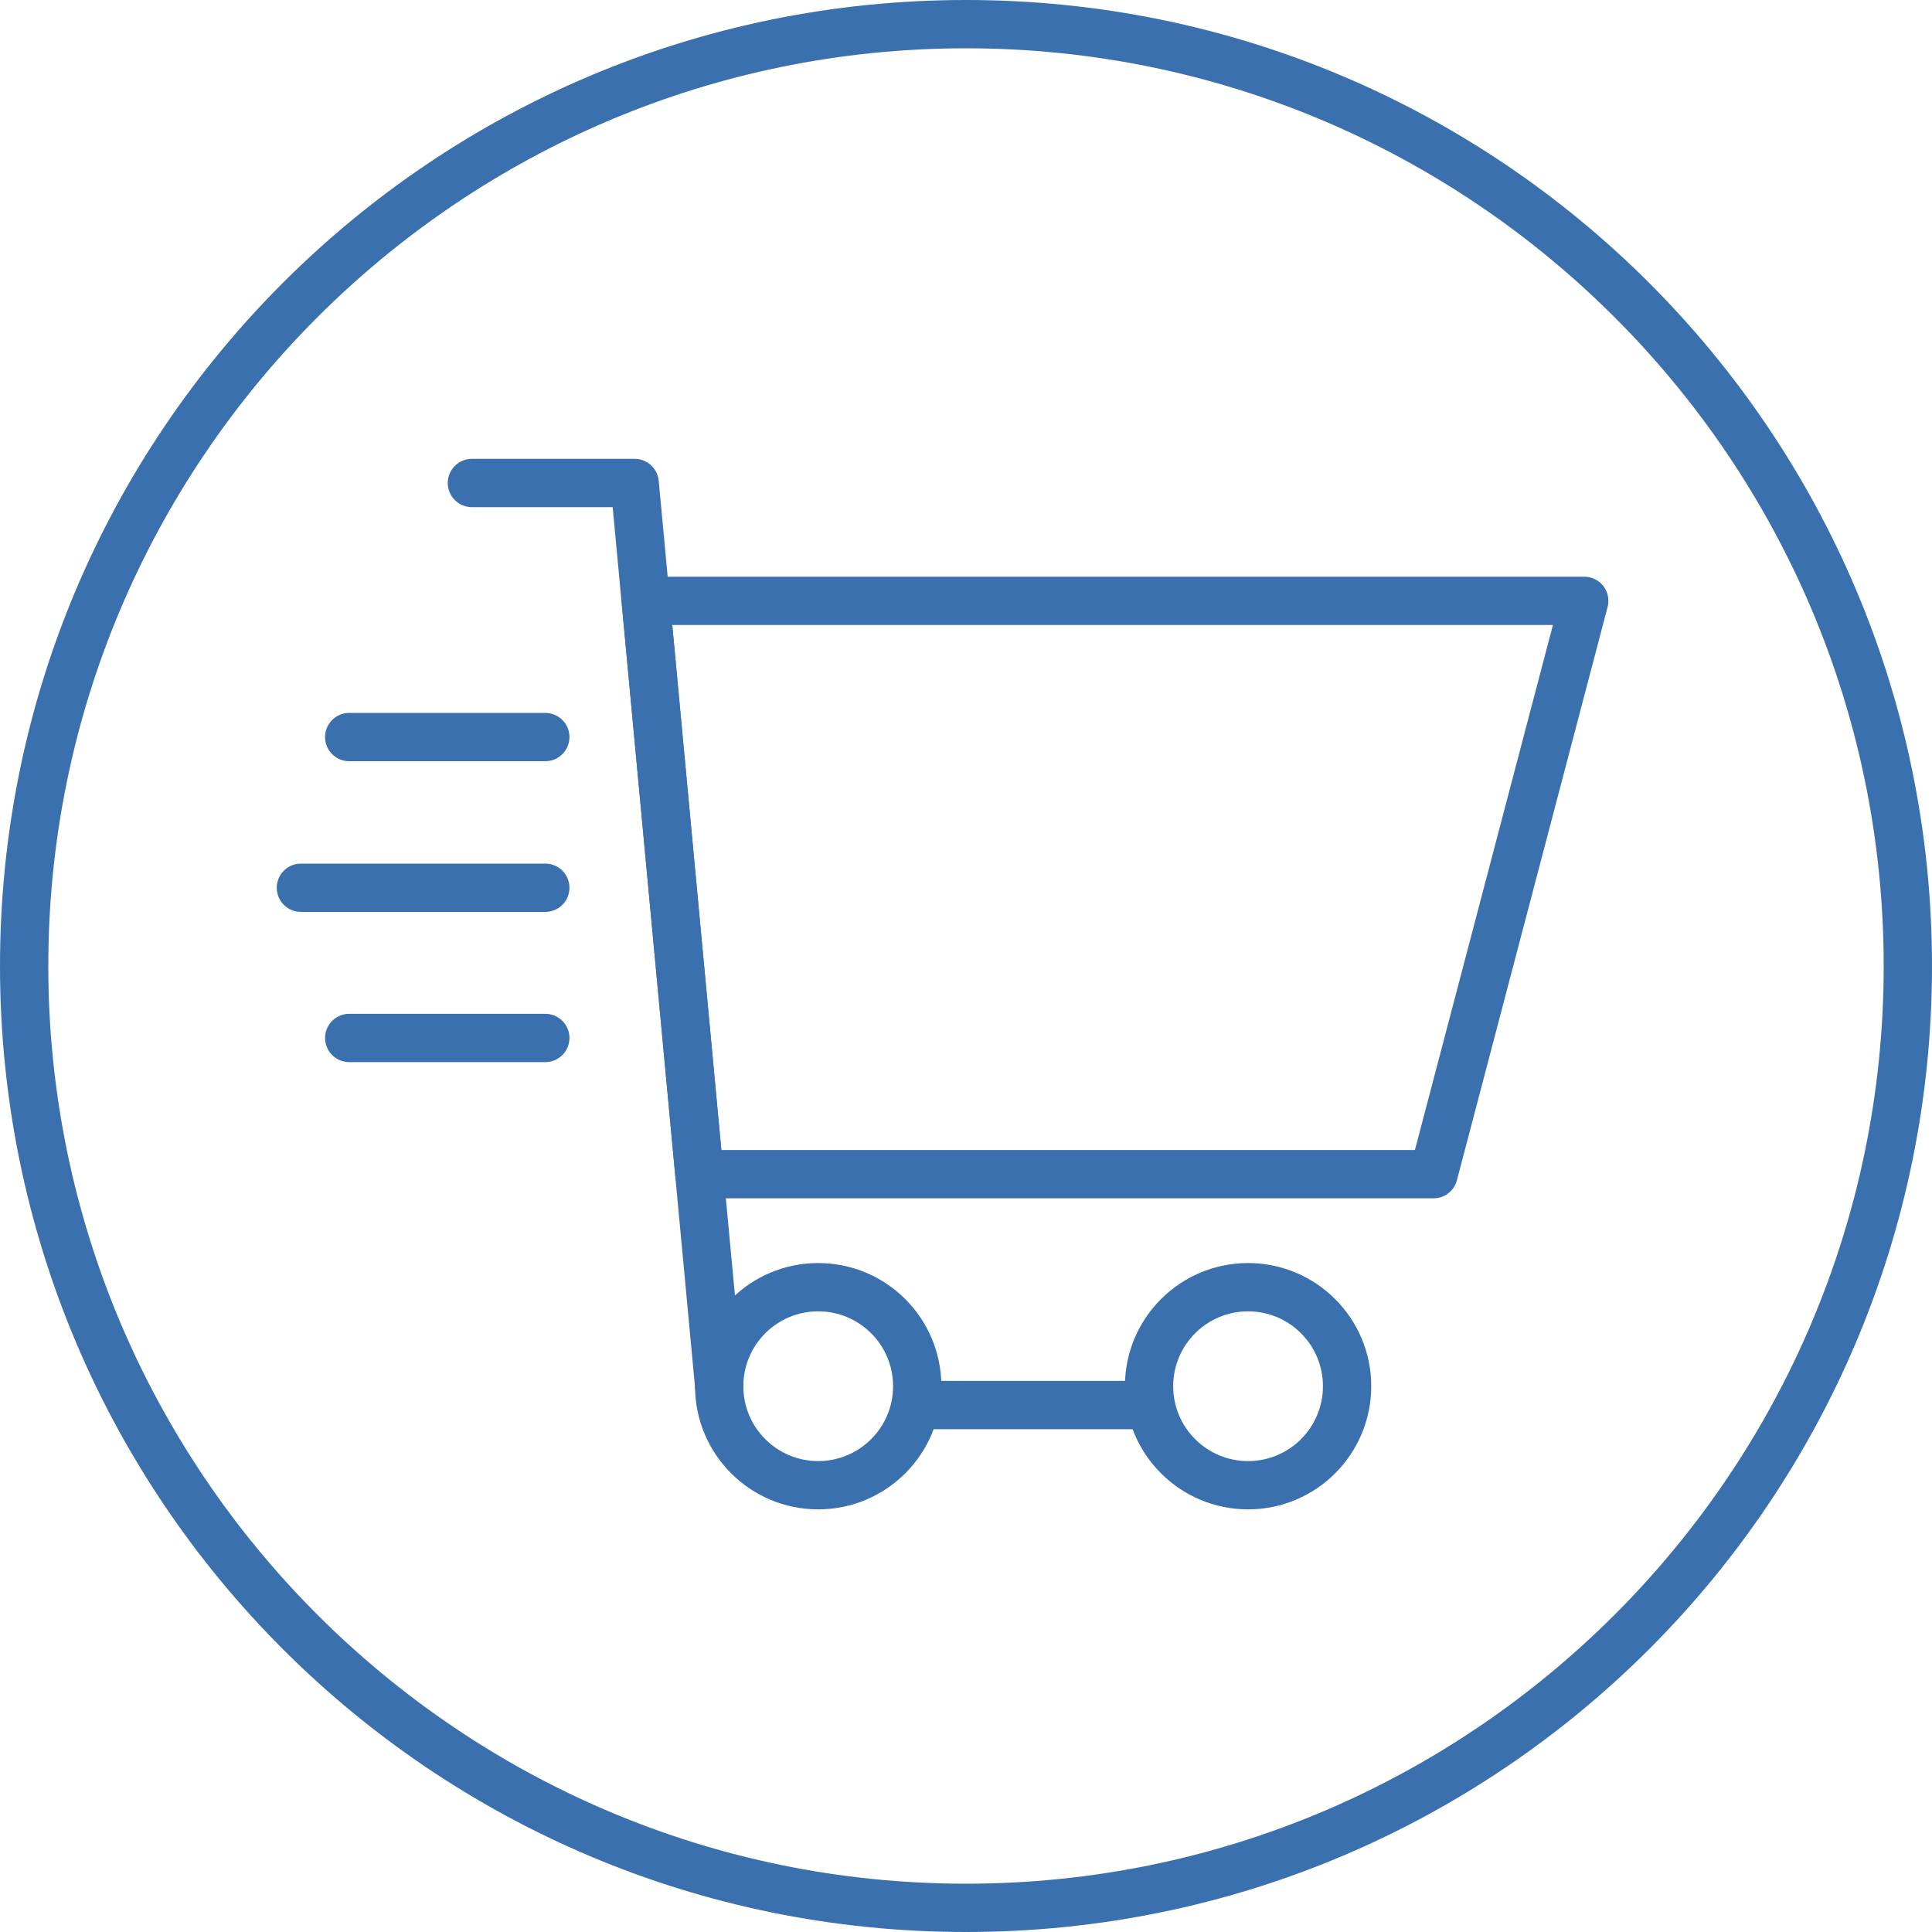 <?xml version="1.0" encoding="UTF-8"?><svg id="Layer_2" xmlns="http://www.w3.org/2000/svg" viewBox="0 0 40 40"><defs><style>.cls-1{fill:none;stroke:#3b70af;stroke-linecap:round;stroke-linejoin:round;}.cls-2{fill:#3b70af;stroke-width:0px;}</style></defs><g id="Icon_Artwork"><path class="cls-2" d="m20,1c10.48,0,19,8.52,19,19s-8.52,19-19,19S1,30.48,1,20,9.52,1,20,1m0-1C8.95,0,0,8.95,0,20s8.95,20,20,20,20-8.95,20-20S31.05,0,20,0h0Z"/><polygon class="cls-1" points="29.68 24.31 14.48 24.31 13.37 12.44 32.8 12.44 29.68 24.31"/><line class="cls-1" x1="18.99" y1="29.09" x2="23.79" y2="29.09"/><polyline class="cls-1" points="9.77 10 13.14 10 14.89 28.7"/><circle class="cls-1" cx="25.84" cy="28.7" r="2.05"/><circle class="cls-1" cx="16.94" cy="28.7" r="2.05"/><line class="cls-1" x1="7.23" y1="15.26" x2="11.29" y2="15.26"/><line class="cls-1" x1="6.23" y1="18.38" x2="11.29" y2="18.38"/><line class="cls-1" x1="7.23" y1="21.49" x2="11.29" y2="21.49"/></g></svg>